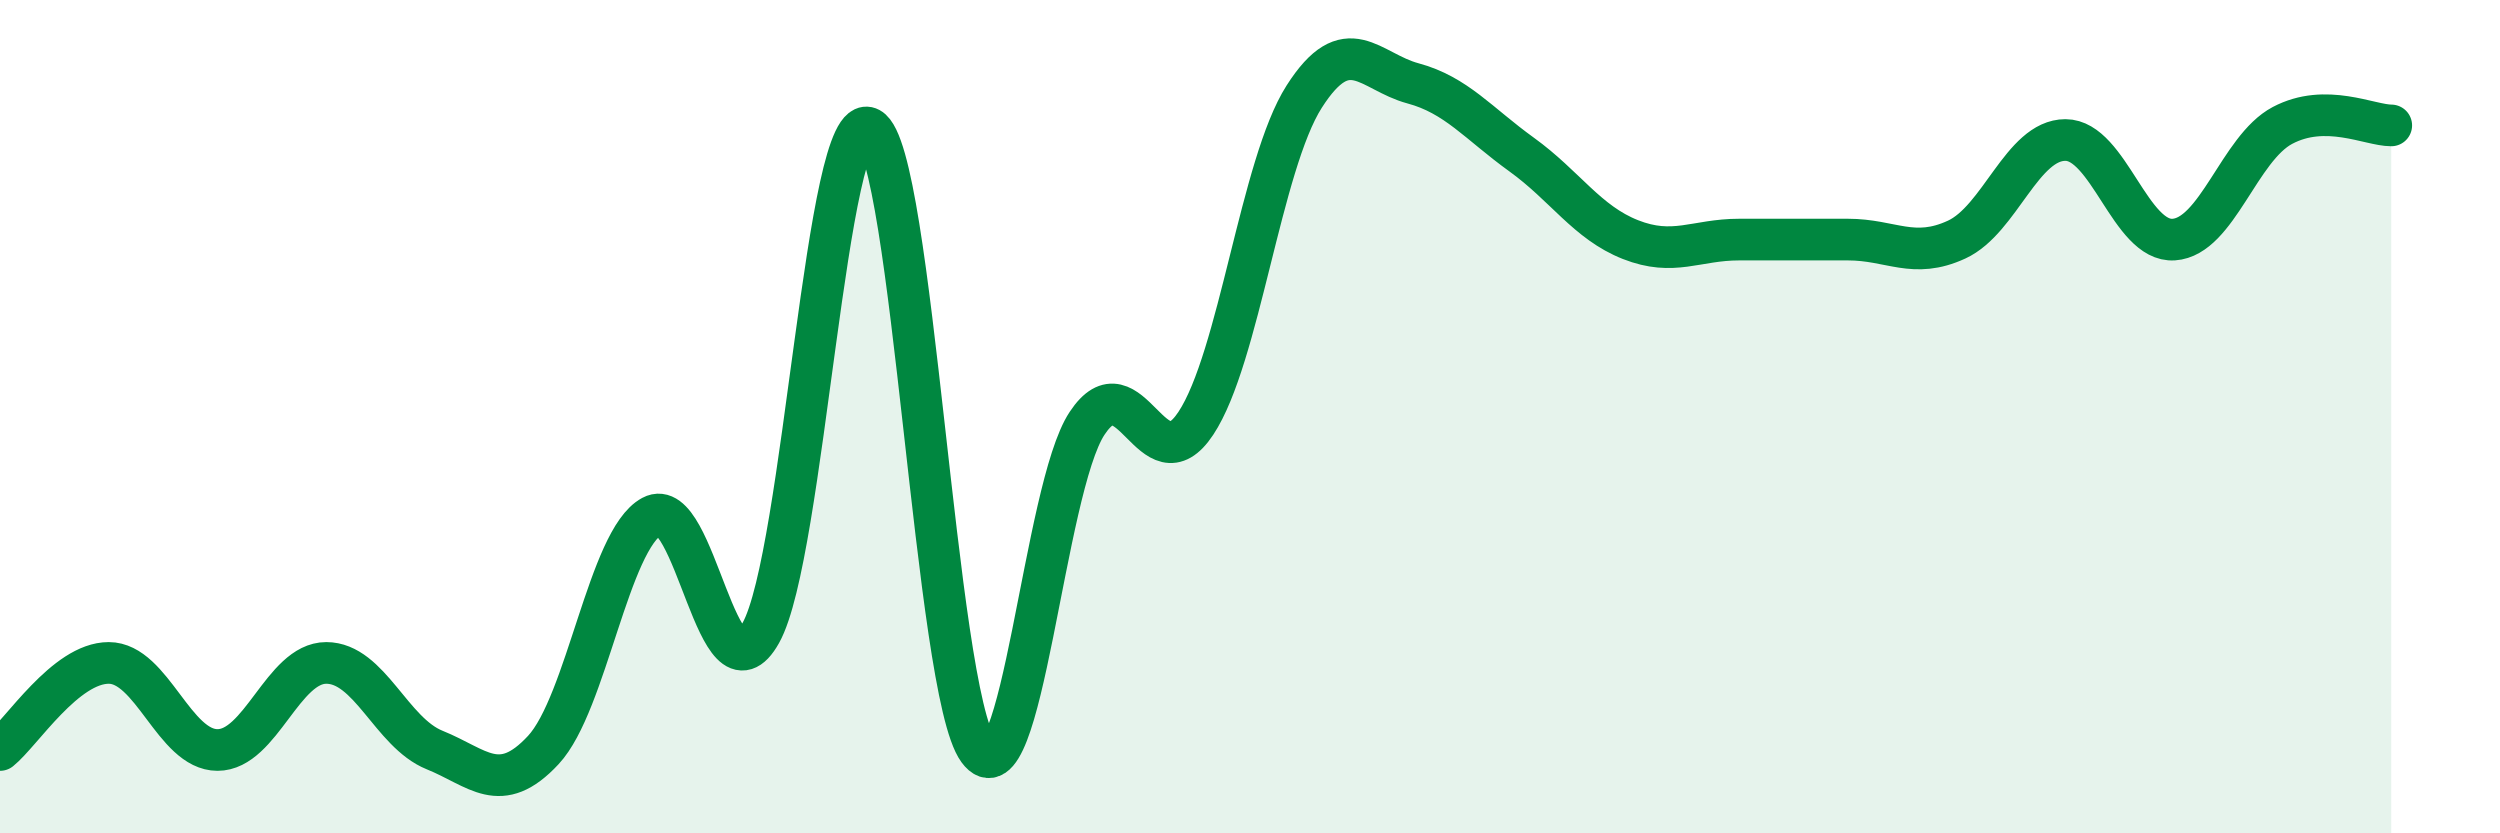 
    <svg width="60" height="20" viewBox="0 0 60 20" xmlns="http://www.w3.org/2000/svg">
      <path
        d="M 0,18 C 0.52,17.58 1.57,15.91 2.61,15.91 C 3.65,15.91 4.18,18 5.22,18 C 6.26,18 6.79,15.91 7.83,15.91 C 8.87,15.91 9.39,17.58 10.43,18 C 11.47,18.42 12,19.12 13.04,18 C 14.08,16.88 14.61,12.95 15.65,12.39 C 16.69,11.83 17.22,17.05 18.26,15.19 C 19.3,13.33 19.83,2.52 20.87,3.08 C 21.91,3.64 22.44,16.58 23.48,18 C 24.52,19.42 25.05,11.73 26.09,10.16 C 27.13,8.59 27.66,11.73 28.7,10.16 C 29.74,8.59 30.26,3.95 31.3,2.32 C 32.34,0.69 32.87,1.72 33.91,2 C 34.95,2.28 35.48,2.96 36.52,3.71 C 37.56,4.46 38.09,5.34 39.13,5.75 C 40.17,6.16 40.7,5.75 41.74,5.75 C 42.78,5.75 43.31,5.75 44.35,5.75 C 45.39,5.75 45.92,6.23 46.96,5.75 C 48,5.27 48.53,3.36 49.57,3.36 C 50.61,3.36 51.13,5.82 52.17,5.75 C 53.21,5.68 53.74,3.56 54.78,3.01 C 55.82,2.46 56.87,3.01 57.39,3.01L57.39 20L0 20Z"
        fill="#008740"
        opacity="0.1"
        stroke-linecap="round"
        stroke-linejoin="round"
      />
      <path
        d="M 0,18 C 0.52,17.58 1.57,15.91 2.61,15.91 C 3.65,15.91 4.18,18 5.22,18 C 6.26,18 6.79,15.91 7.83,15.91 C 8.87,15.91 9.39,17.58 10.43,18 C 11.47,18.42 12,19.12 13.04,18 C 14.08,16.88 14.61,12.95 15.65,12.39 C 16.69,11.83 17.22,17.05 18.26,15.19 C 19.3,13.33 19.83,2.52 20.87,3.08 C 21.91,3.64 22.44,16.58 23.48,18 C 24.52,19.42 25.05,11.73 26.09,10.16 C 27.13,8.59 27.66,11.73 28.7,10.16 C 29.74,8.59 30.26,3.95 31.3,2.32 C 32.34,0.69 32.87,1.72 33.91,2 C 34.95,2.28 35.48,2.96 36.52,3.71 C 37.56,4.46 38.09,5.34 39.13,5.75 C 40.17,6.16 40.7,5.75 41.74,5.75 C 42.78,5.75 43.31,5.75 44.35,5.75 C 45.39,5.75 45.92,6.23 46.96,5.75 C 48,5.27 48.53,3.36 49.57,3.36 C 50.61,3.36 51.13,5.82 52.17,5.75 C 53.21,5.68 53.74,3.56 54.78,3.01 C 55.82,2.46 56.87,3.01 57.39,3.01"
        stroke="#008740"
        stroke-width="1"
        fill="none"
        stroke-linecap="round"
        stroke-linejoin="round"
      />
    </svg>
  